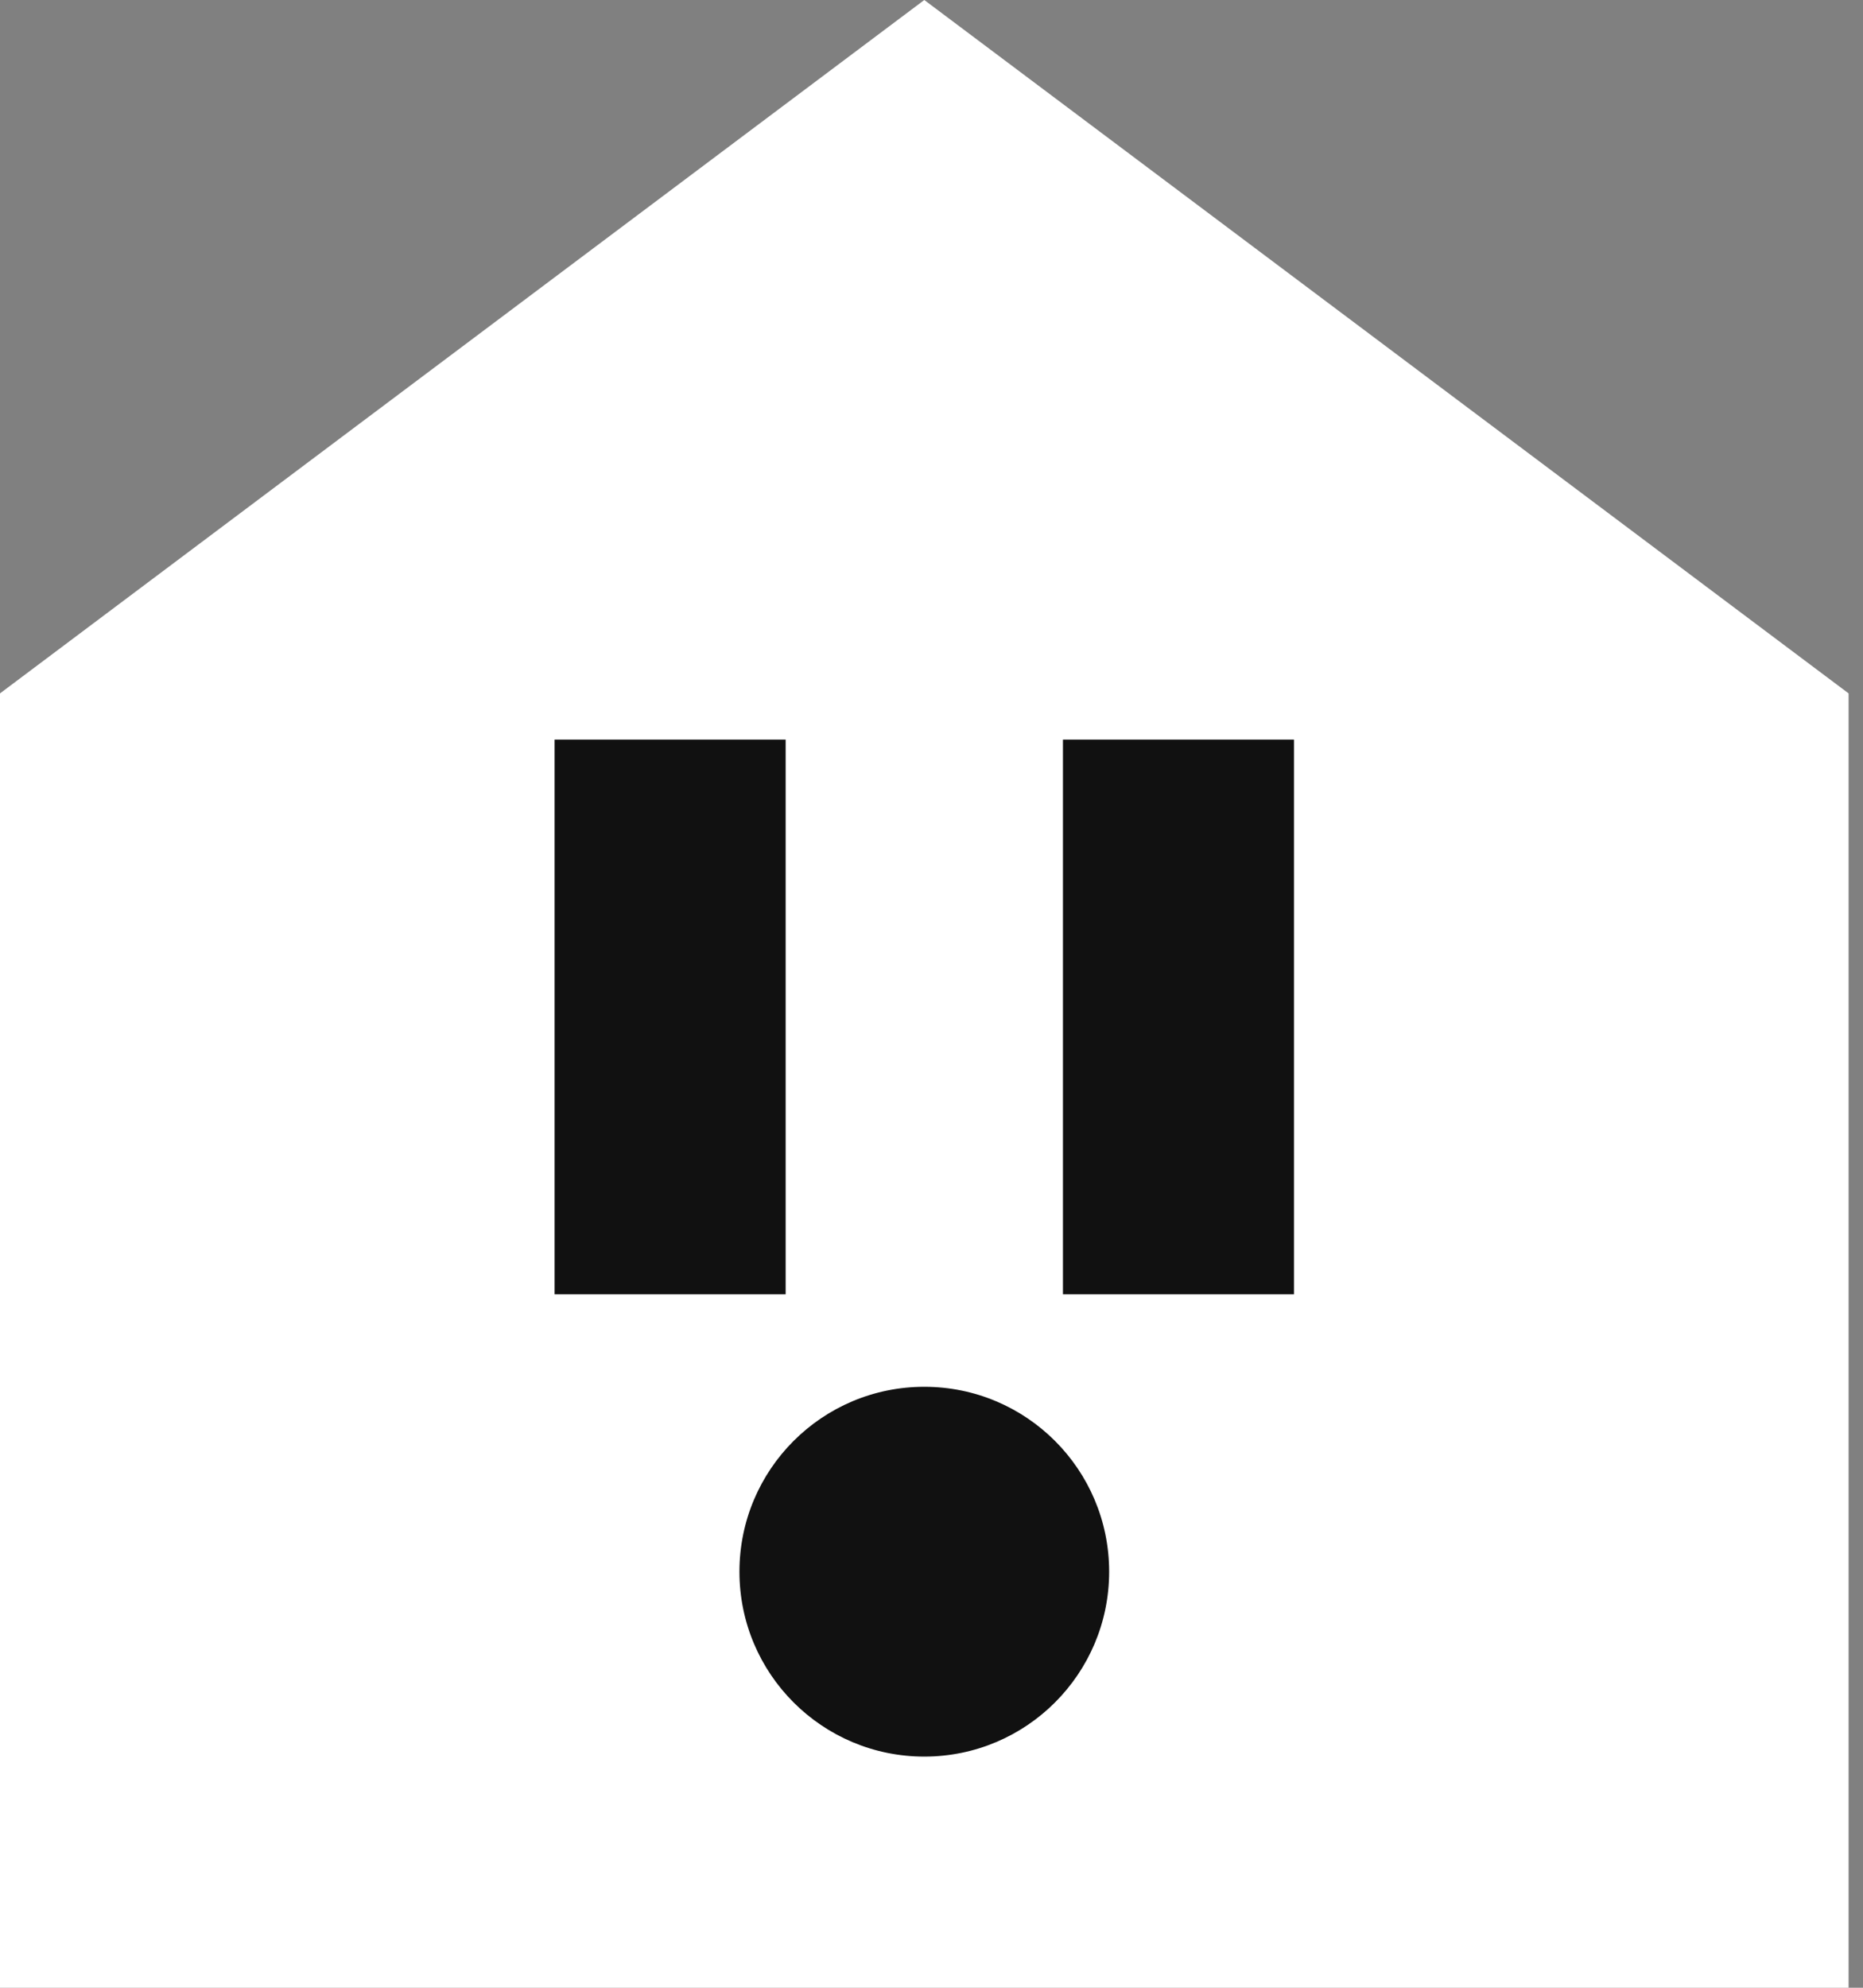 <svg width="45" height="48" viewBox="0 0 45 48" fill="none" xmlns="http://www.w3.org/2000/svg">
<rect x="0" y="0" width="45" height="48" fill="#808080" stroke="none"/>
<path d="M0 16.744L22.326 0L44.652 16.744V48H0V16.744Z" fill="white"></path>
<rect x="13.396" y="17.86" width="5.581" height="13.395" fill="#111111"></rect>
<rect x="25.675" y="17.86" width="5.581" height="13.395" fill="#111111"></rect>
<circle cx="22.326" cy="37.953" r="4.465" fill="#111111"></circle>
</svg>